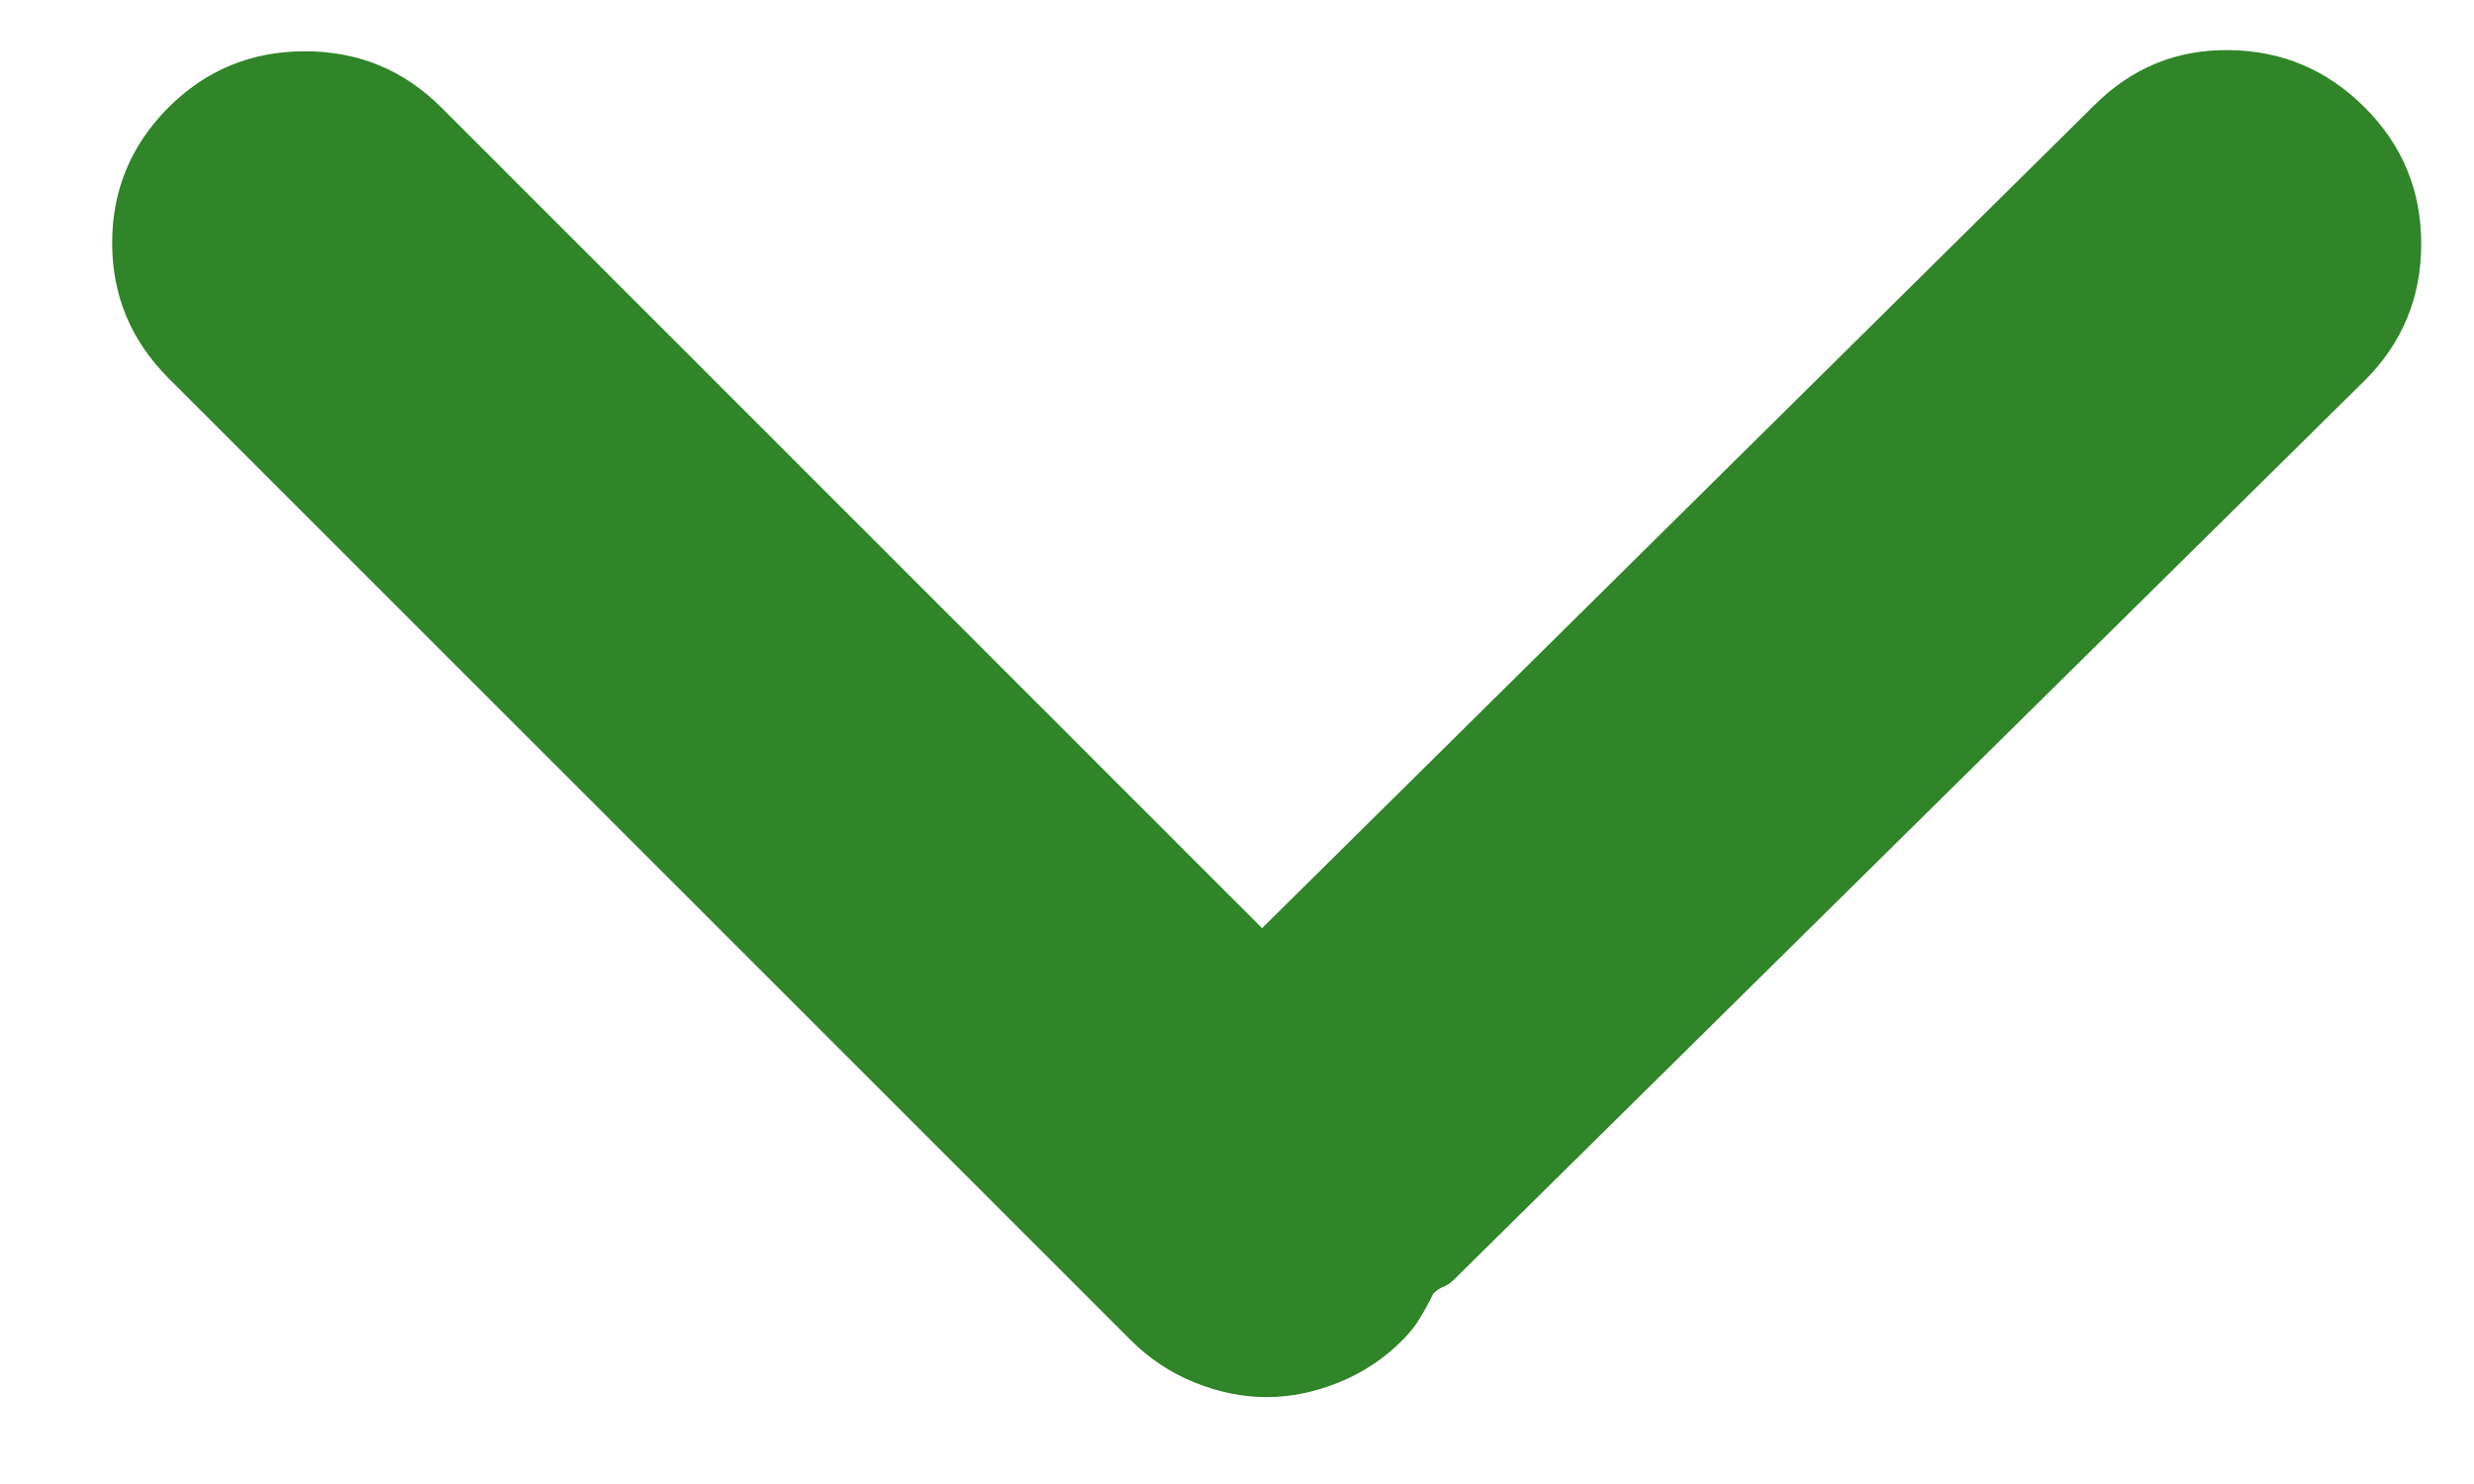 <svg width="15" height="9" viewBox="0 0 15 9" fill="none" xmlns="http://www.w3.org/2000/svg">
<path d="M14.338 0.652C14.11 0.424 13.837 0.308 13.518 0.304C13.199 0.299 12.925 0.411 12.697 0.639L7.652 5.629L2.676 0.652C2.448 0.424 2.172 0.311 1.849 0.311C1.525 0.311 1.249 0.424 1.021 0.652C0.794 0.88 0.68 1.154 0.68 1.473C0.68 1.792 0.794 2.065 1.021 2.293L6.859 8.131C6.969 8.24 7.096 8.325 7.242 8.384C7.388 8.443 7.534 8.473 7.68 8.473C7.826 8.473 7.971 8.443 8.117 8.384C8.263 8.325 8.391 8.24 8.5 8.131C8.546 8.085 8.582 8.04 8.609 7.994C8.637 7.949 8.664 7.898 8.691 7.844C8.71 7.826 8.73 7.812 8.753 7.803C8.776 7.794 8.796 7.78 8.814 7.762L14.338 2.307C14.566 2.079 14.68 1.803 14.68 1.479C14.68 1.156 14.566 0.88 14.338 0.652Z" fill="#2F8527"/>
</svg>
